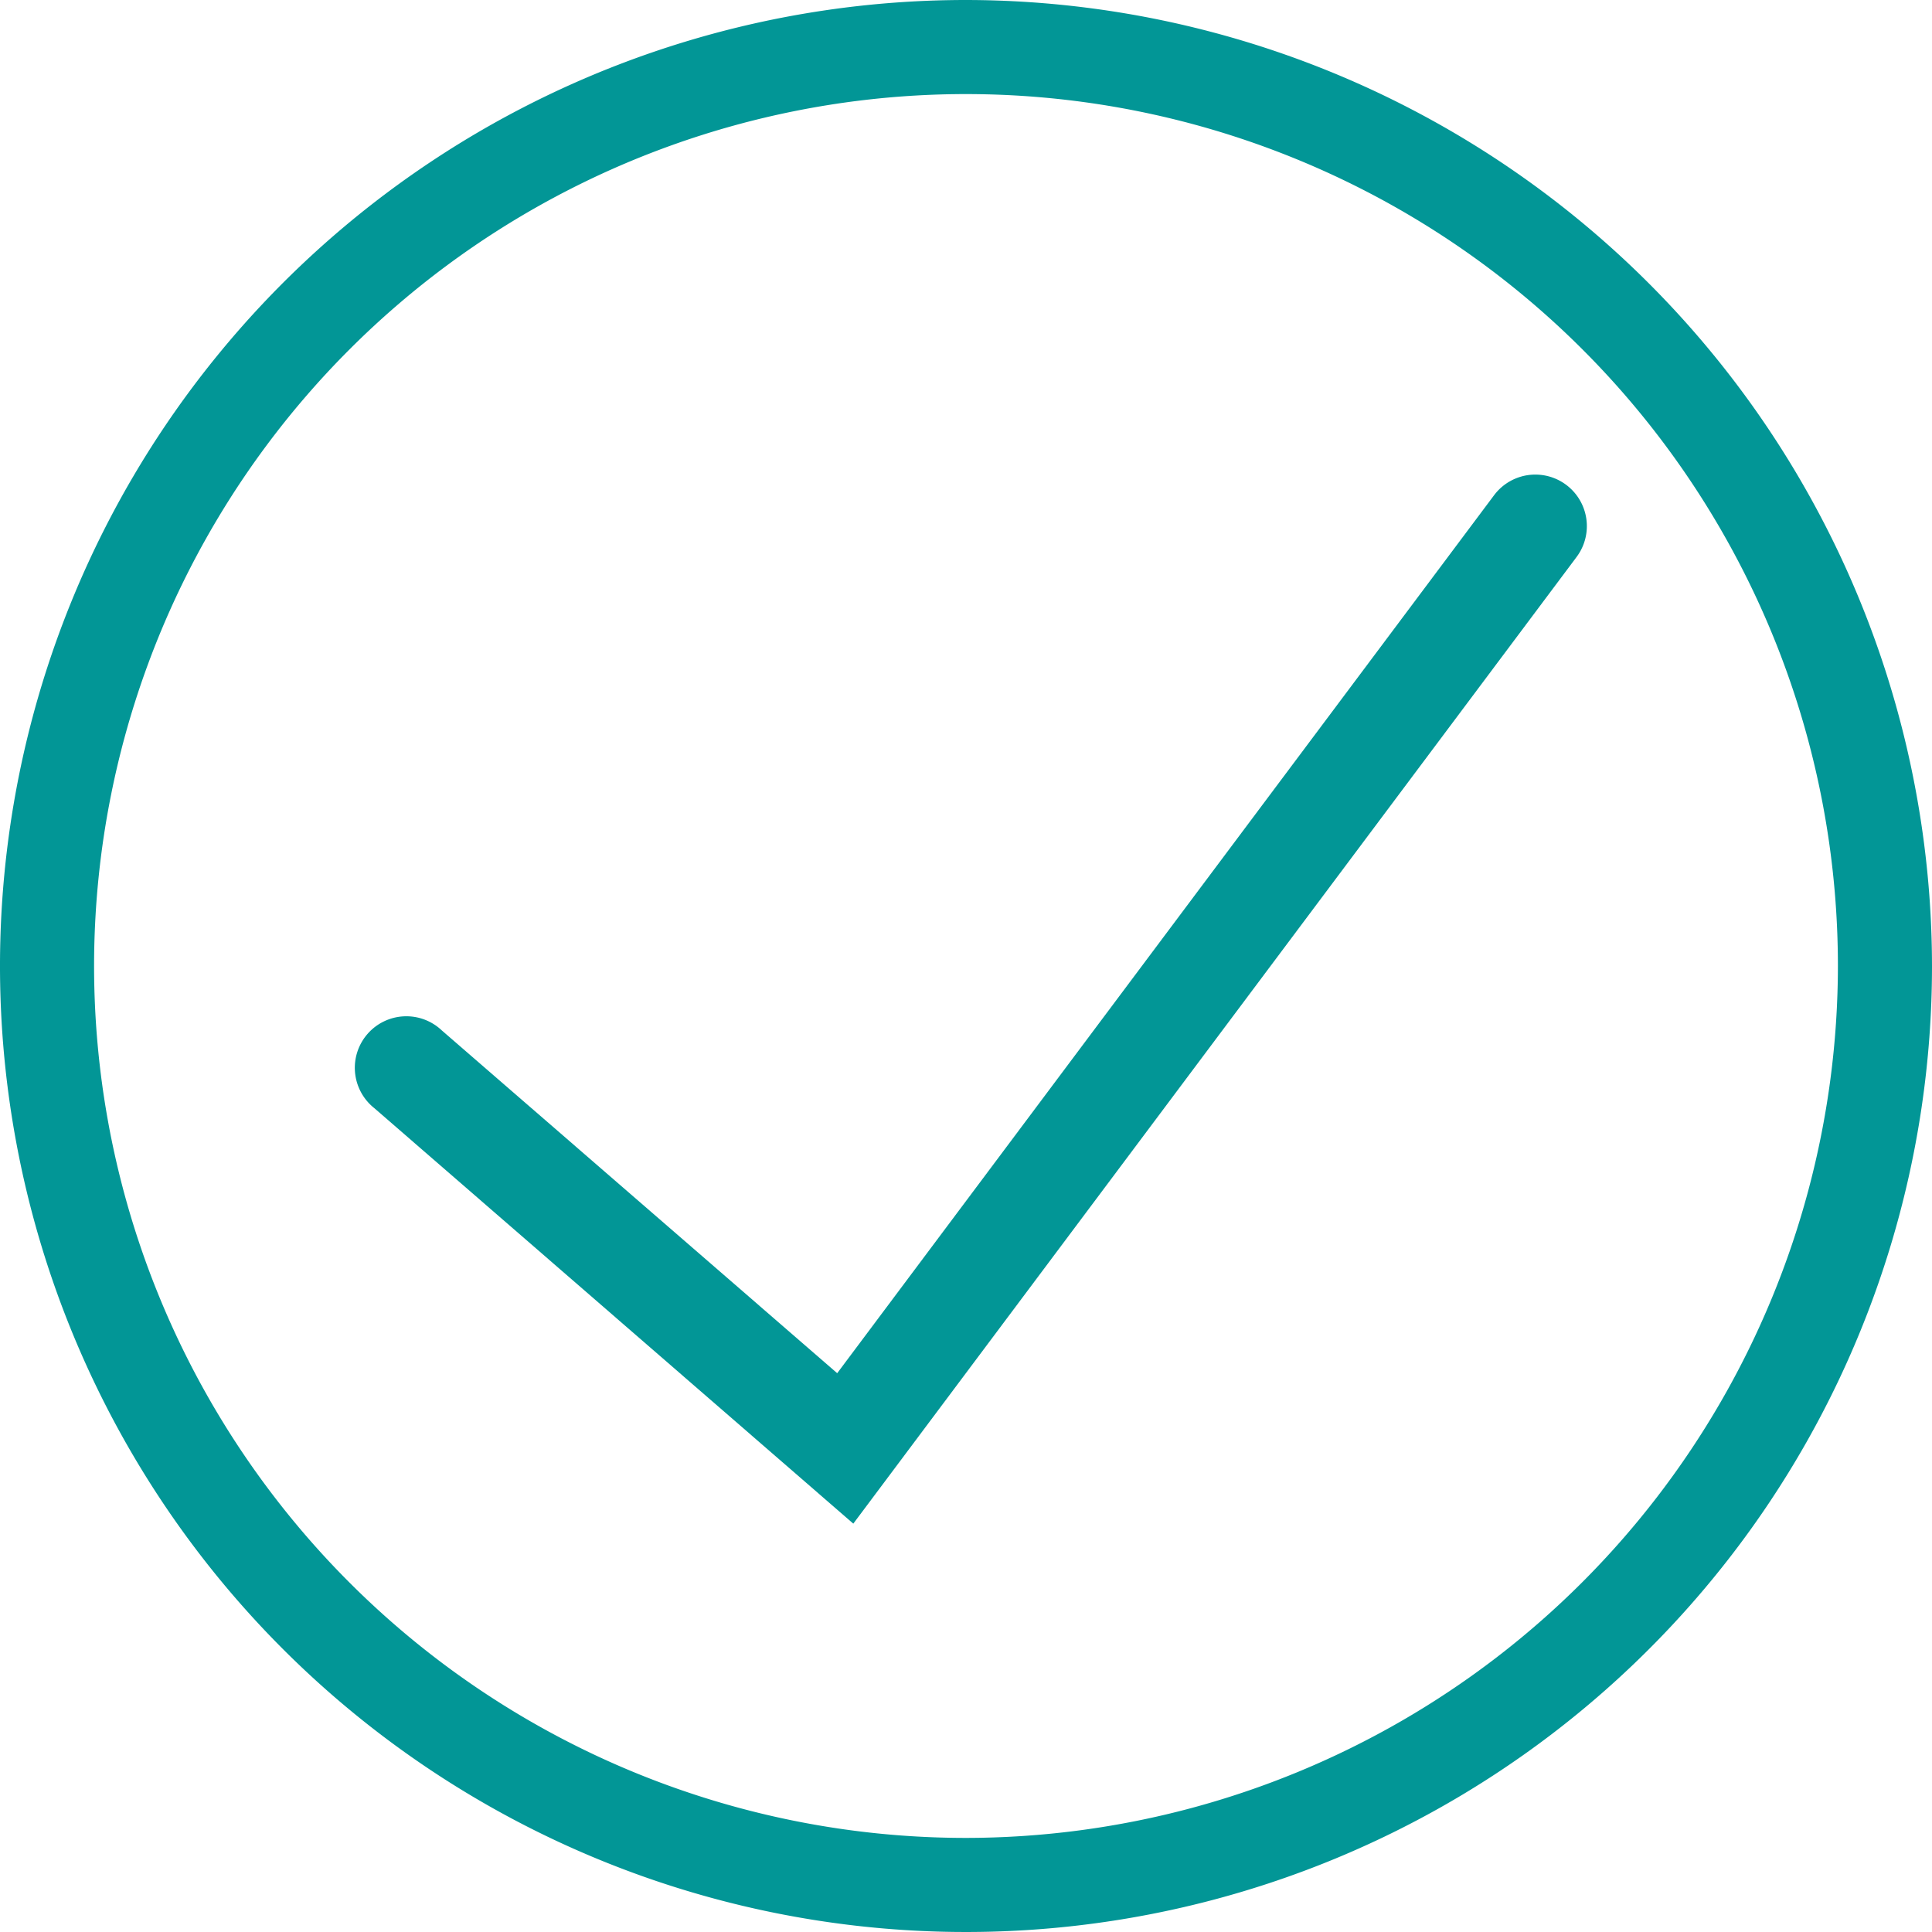 <svg xmlns="http://www.w3.org/2000/svg" width="30" height="30" viewBox="0 0 30 30"><defs><style>.cls-1{fill:#029696;}</style></defs><title>check-1</title><g id="Layer_2" data-name="Layer 2"><g id="Layer_1-2" data-name="Layer 1"><path class="cls-1" d="M15,0A15,15,0,1,0,30,15,15.017,15.017,0,0,0,15,0Zm0,28.539A13.539,13.539,0,1,1,28.539,15,13.554,13.554,0,0,1,15,28.539Z"/><path class="cls-1" d="M13.25,23.659,5.812,17.207A.8.8,0,1,1,6.86,16L13,21.323,23.2,7.69a.8.8,0,1,1,1.281.959Z"/></g></g></svg>